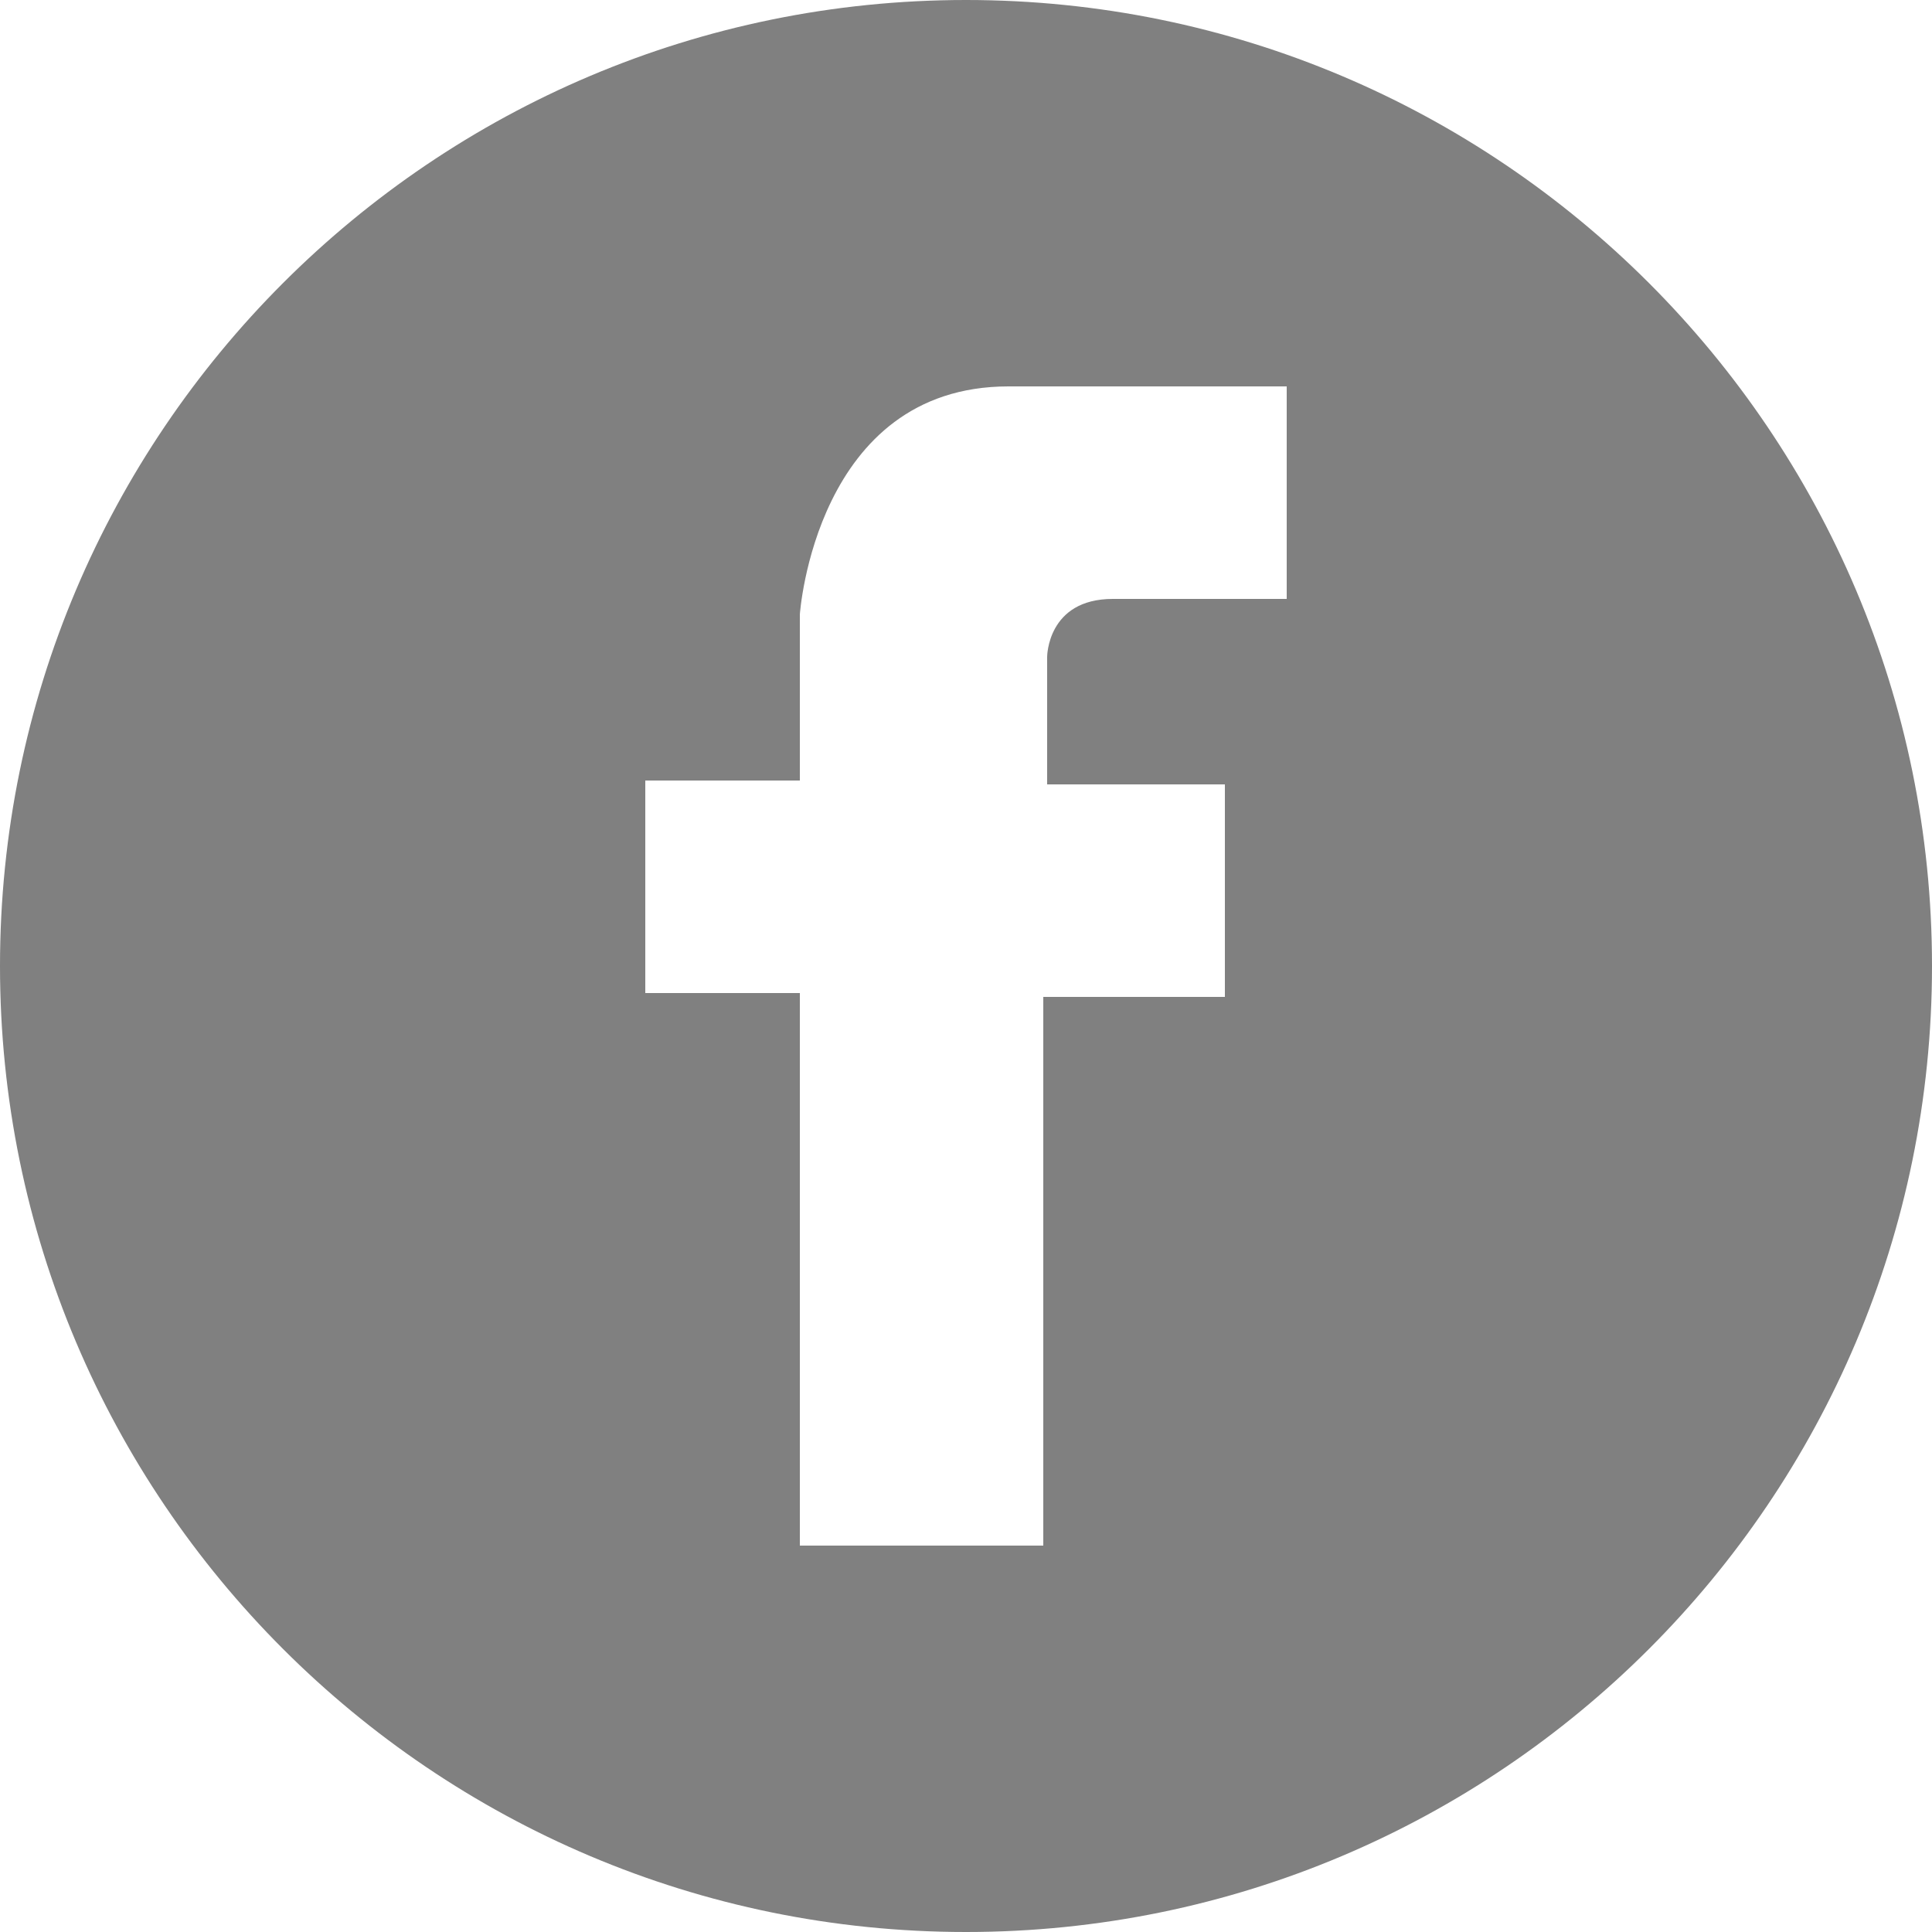 <svg width="36" height="36" viewBox="0 0 36 36" fill="none" xmlns="http://www.w3.org/2000/svg">
<g id="facebook" clip-path="url(#clip0_10721_80482)">
<path id="Vector" d="M18 0C8.064 0 0 8.064 0 18C0 27.936 8.064 36 18 36C27.936 36 36 27.936 36 18C36 8.064 27.936 0 18 0ZM23.976 11.16H20.736C19.512 11.16 19.512 12.24 19.512 12.24V14.616H22.824V18.576H19.44V28.8H14.904V18.504H12.024V14.544H14.904V11.448C14.904 11.448 15.192 7.2 18.792 7.2H23.976V11.16Z" fill="#808080"/>
</g>
<defs>
<clipPath id="clip0_10721_80482">
<rect width="36" height="36" fill="white"/>
</clipPath>
</defs>
</svg>
